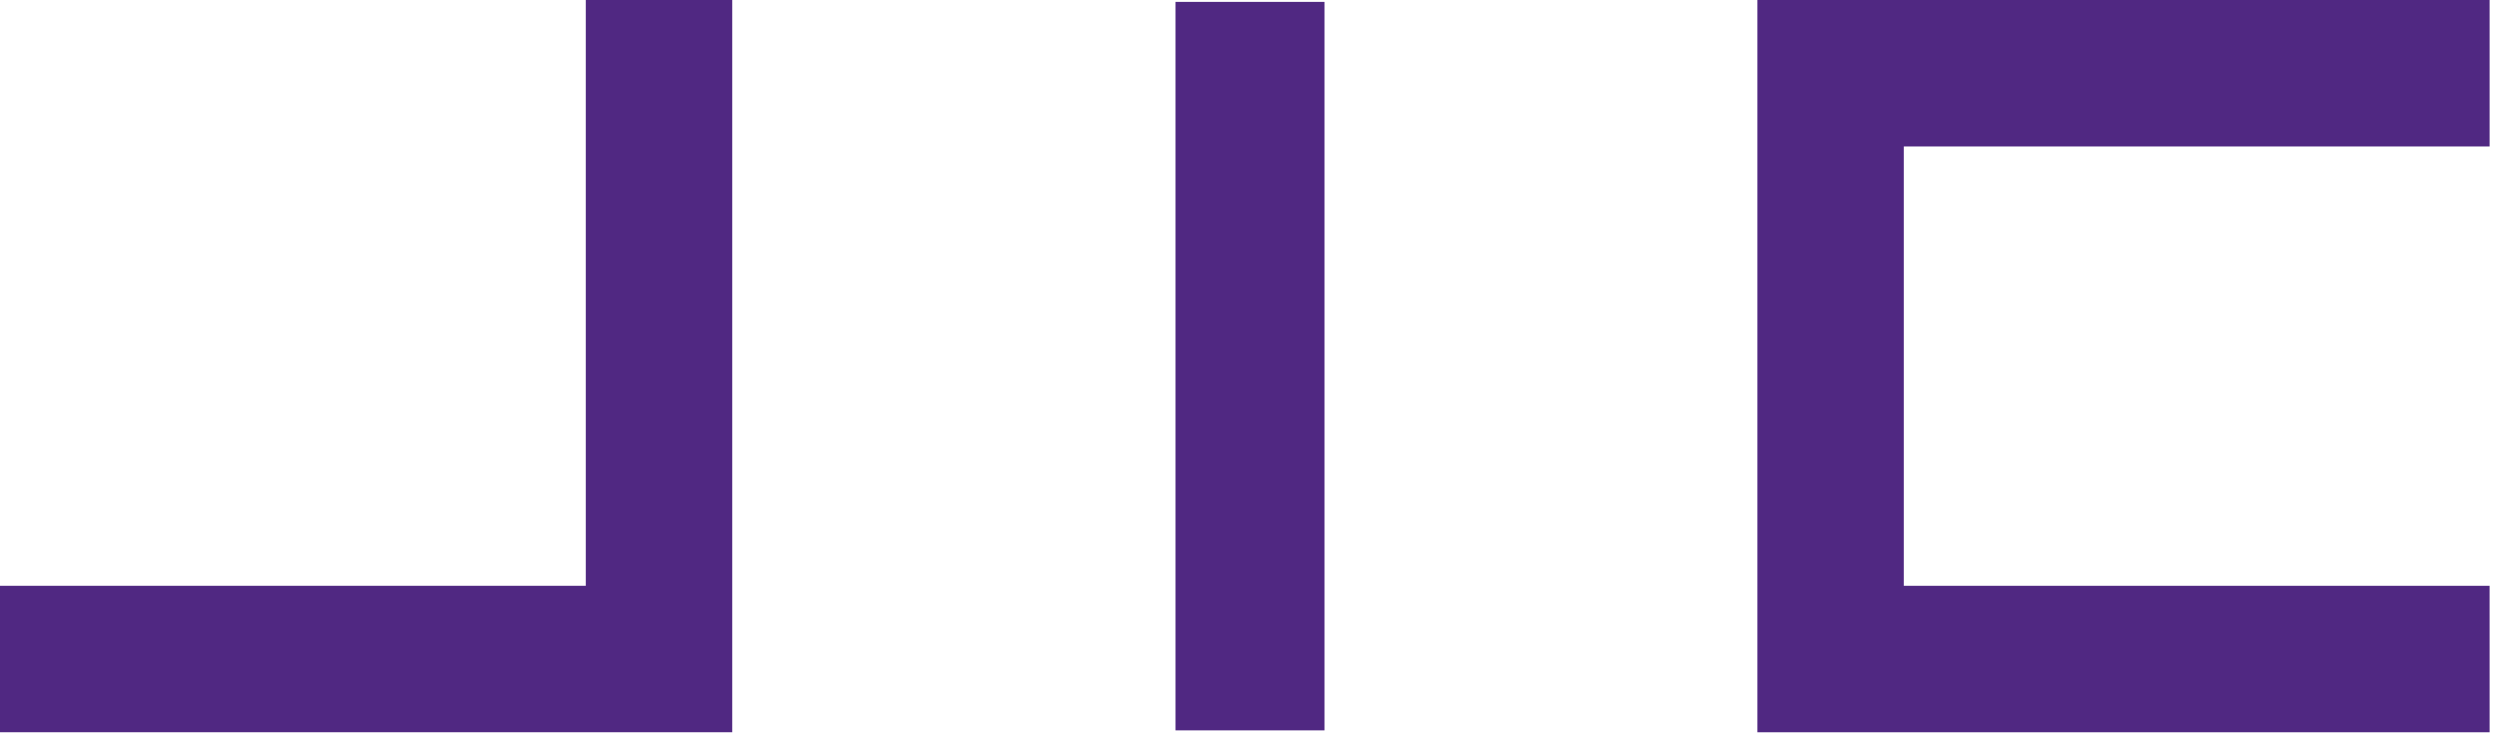 <svg xmlns="http://www.w3.org/2000/svg" width="151" height="45" viewBox="0 0 151 45"><g><g><g><path fill="#502882" d="M44.227 44.227H0v-8.845h35.382V0h8.845z"></path></g><g><path fill="#502882" d="M71 44.114v-44h9v44z"></path></g><g><path fill="#502882" d="M150.373 44.227h-44.228V0h44.228v8.845H114.99v26.537h35.382z"></path></g></g></g></svg>
